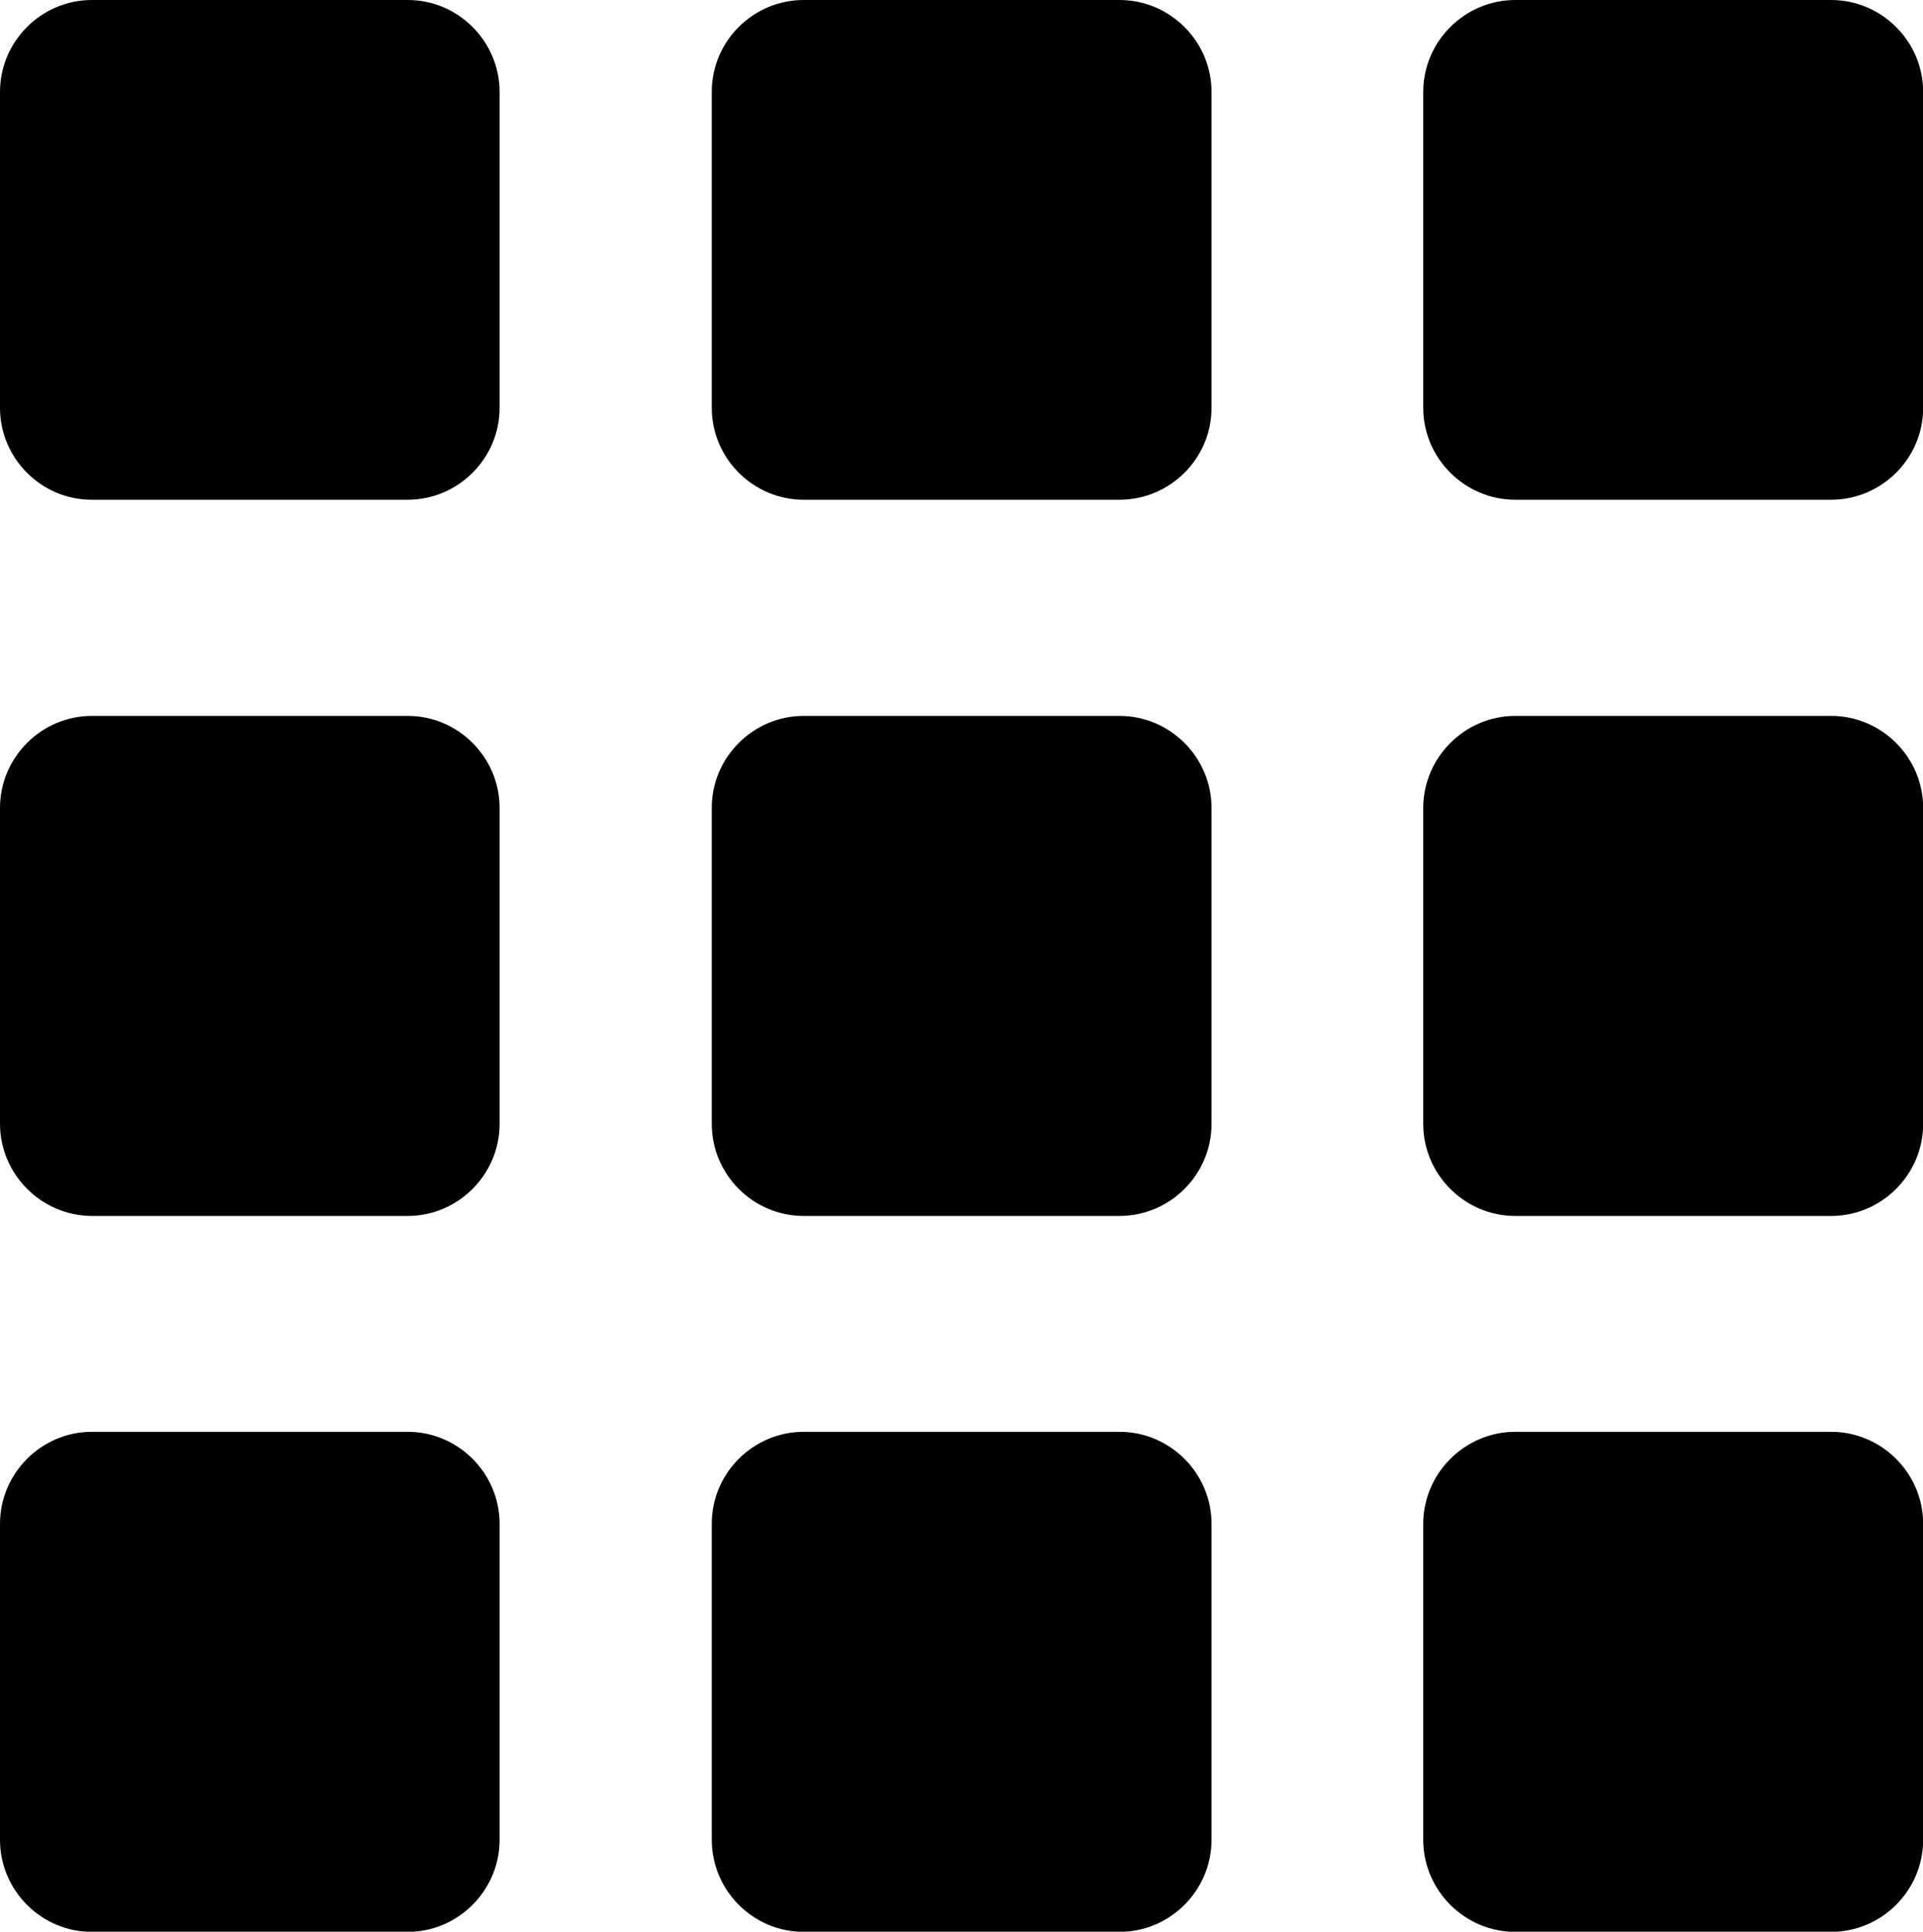 <?xml version="1.0" encoding="utf-8"?><svg version="1.1" id="Layer_1" xmlns="http://www.w3.org/2000/svg" xmlns:xlink="http://www.w3.org/1999/xlink" x="0px" y="0px" viewBox="0 0 122.36 122.88" style="enable-background:new 0 0 122.36 122.88" xml:space="preserve"><style type="text/css"><![CDATA[
	.st0{fill-rule:evenodd;clip-rule:evenodd;}
]]></style><g><path class="st0" d="M5.85,0h20.09c3.22,0,5.85,2.63,5.85,5.85v20.09c0,3.22-2.63,5.85-5.85,5.85H5.85C2.63,31.8,0,29.16,0,25.94 V5.85C0,2.63,2.63,0,5.85,0L5.85,0z M96.42,91.08h20.09c3.22,0,5.86,2.63,5.86,5.86v20.09c0,3.22-2.63,5.86-5.86,5.86H96.42 c-3.22,0-5.86-2.63-5.86-5.86V96.94C90.56,93.72,93.2,91.08,96.42,91.08L96.42,91.08z M51.14,91.08h20.09 c3.22,0,5.86,2.63,5.86,5.86v20.09c0,3.22-2.63,5.86-5.86,5.86H51.14c-3.22,0-5.85-2.63-5.85-5.86V96.94 C45.28,93.72,47.92,91.08,51.14,91.08L51.14,91.08z M5.85,91.08h20.09c3.22,0,5.85,2.63,5.85,5.86v20.09 c0,3.22-2.63,5.86-5.85,5.86H5.85c-3.22,0-5.85-2.63-5.85-5.86V96.94C0,93.72,2.63,91.08,5.85,91.08L5.85,91.08z M96.42,45.54 h20.09c3.22,0,5.86,2.63,5.86,5.86v20.09c0,3.22-2.63,5.86-5.86,5.86H96.42c-3.22,0-5.86-2.63-5.86-5.86V51.4 C90.56,48.18,93.2,45.54,96.42,45.54L96.42,45.54z M51.14,45.54h20.09c3.22,0,5.86,2.63,5.86,5.86v20.09 c0,3.22-2.63,5.86-5.86,5.86H51.14c-3.22,0-5.85-2.63-5.85-5.86V51.4C45.28,48.18,47.92,45.54,51.14,45.54L51.14,45.54z M5.85,45.54h20.09c3.22,0,5.85,2.63,5.85,5.86v20.09c0,3.22-2.63,5.86-5.85,5.86H5.85C2.63,77.34,0,74.7,0,71.48V51.4 C0,48.18,2.63,45.54,5.85,45.54L5.85,45.54z M96.42,0h20.09c3.22,0,5.86,2.63,5.86,5.85v20.09c0,3.22-2.63,5.85-5.86,5.85H96.42 c-3.22,0-5.86-2.63-5.86-5.85V5.85C90.56,2.63,93.2,0,96.42,0L96.42,0z M51.14,0h20.09c3.22,0,5.86,2.63,5.86,5.85v20.09 c0,3.22-2.63,5.85-5.86,5.85H51.14c-3.22,0-5.85-2.63-5.85-5.85V5.85C45.28,2.63,47.92,0,51.14,0L51.14,0z"/></g></svg>
